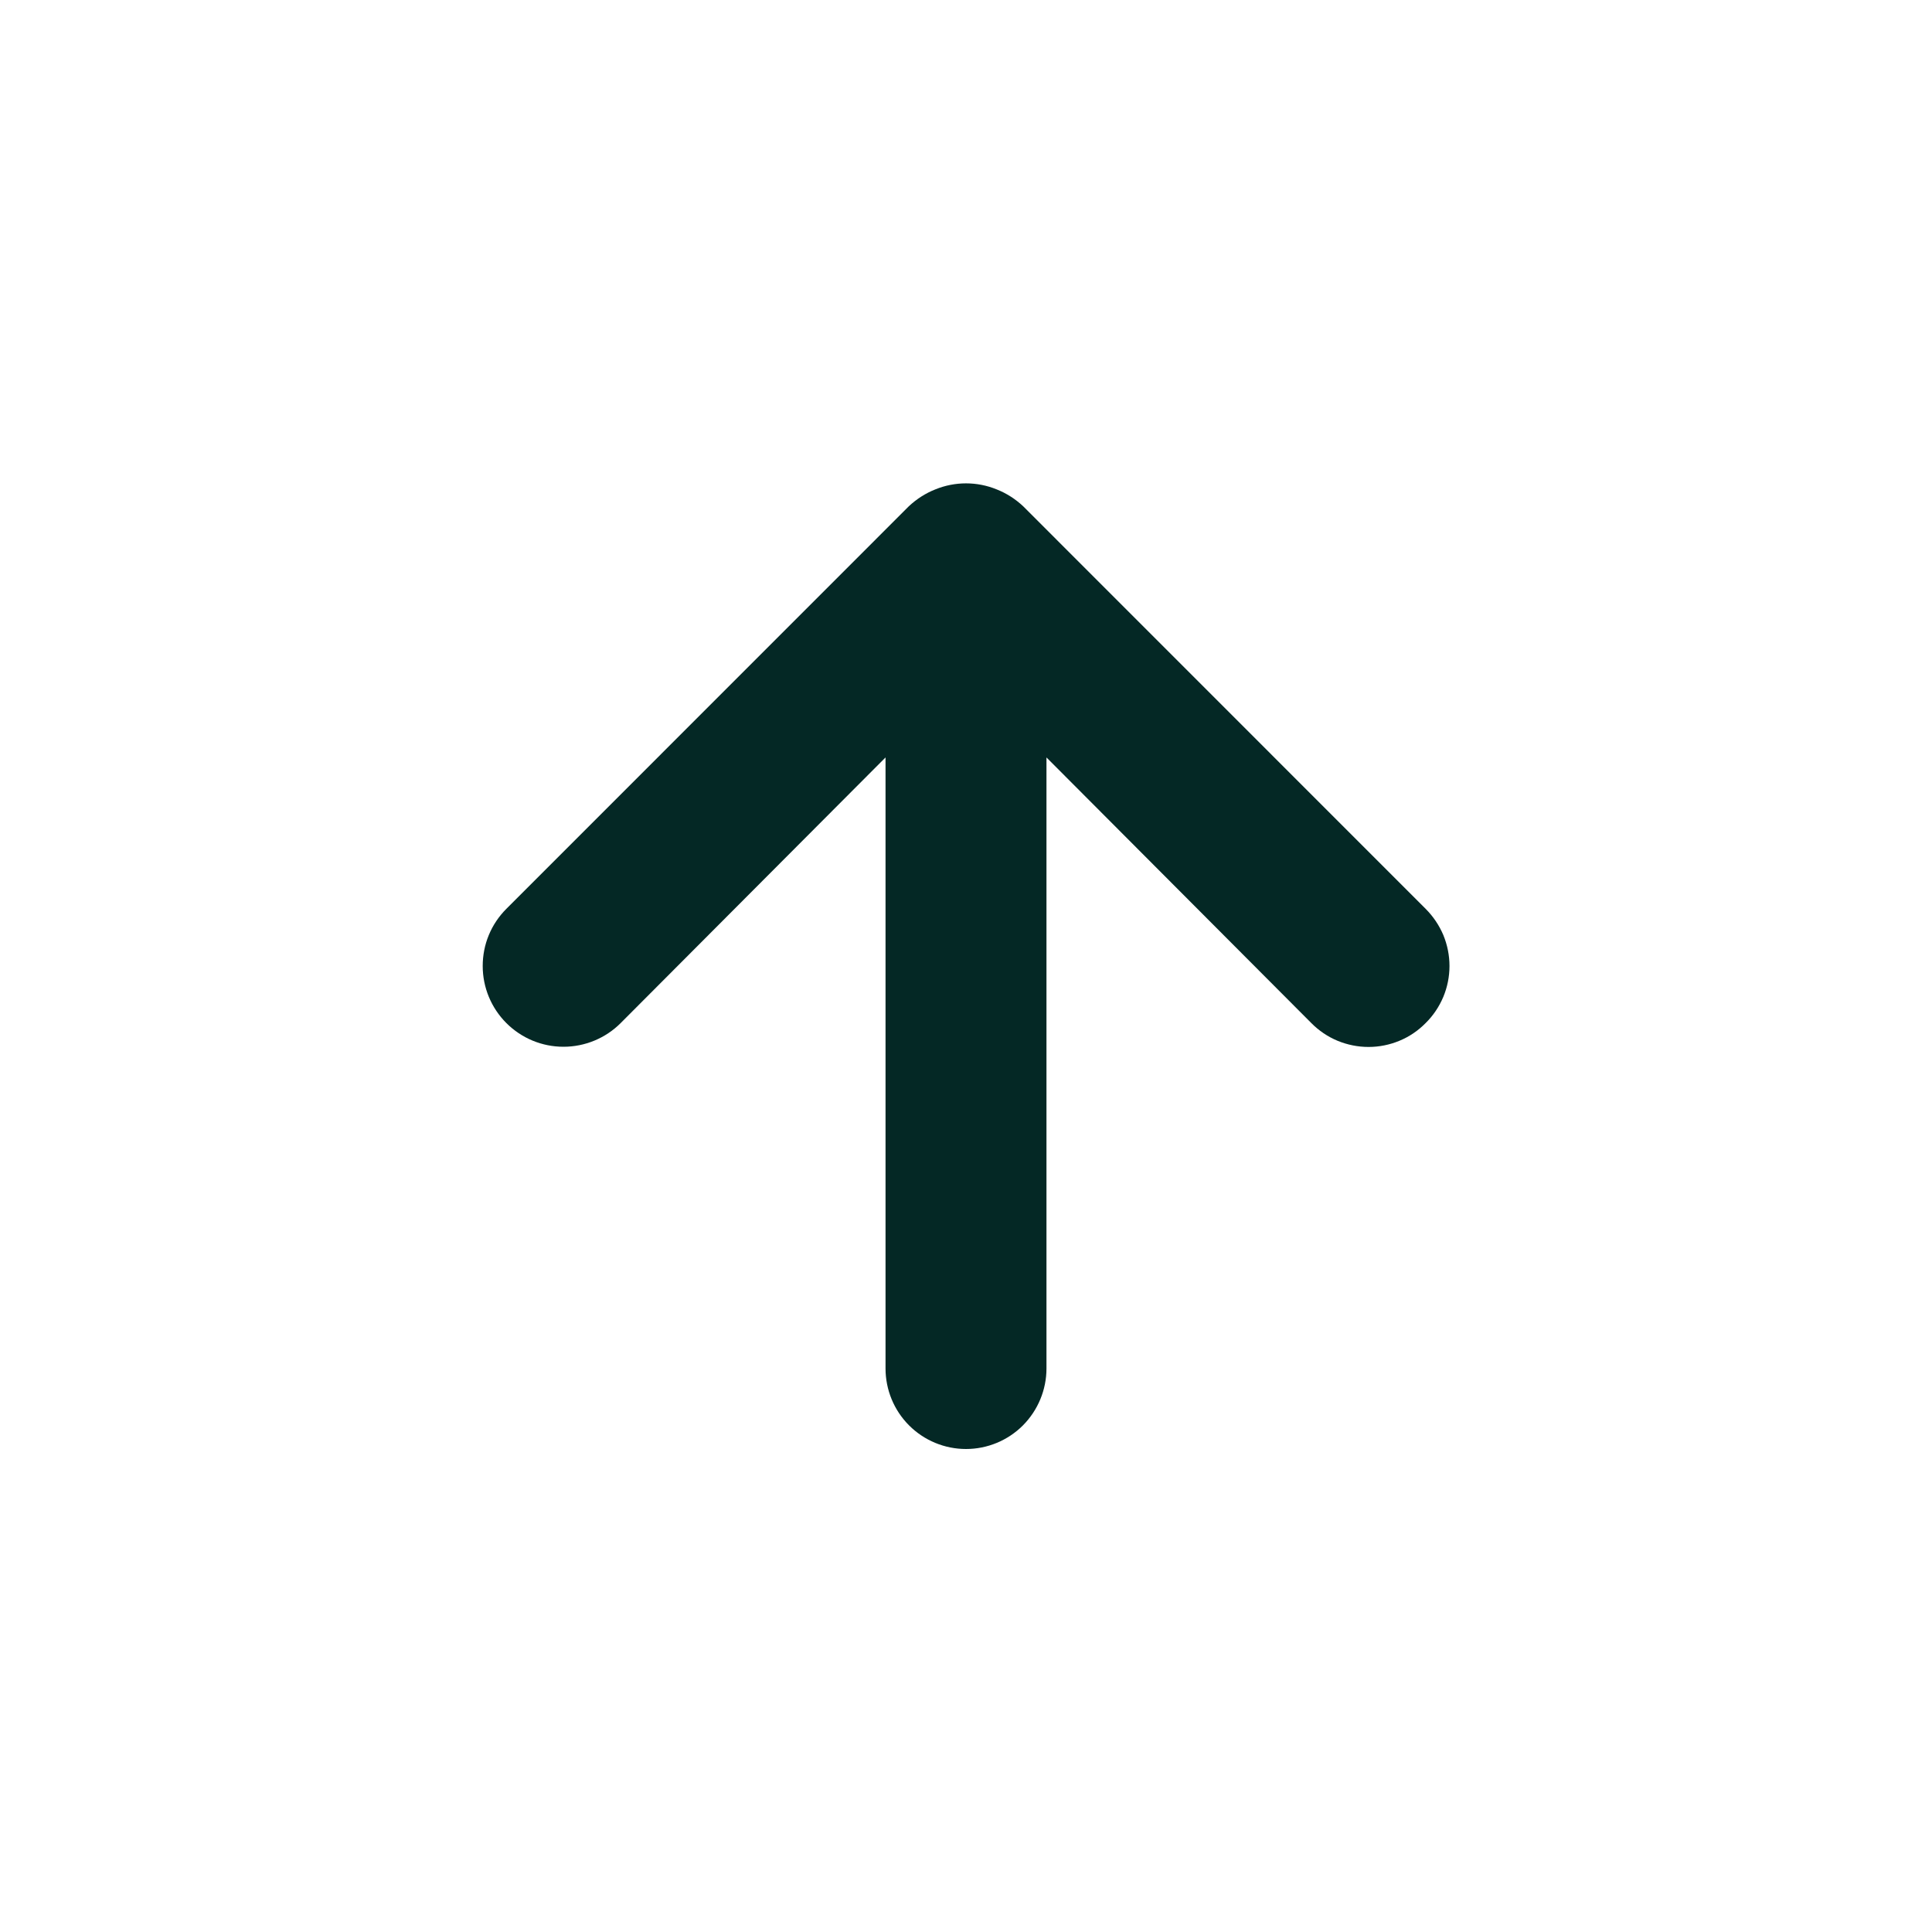<svg width="20" height="20" viewBox="0 0 20 20" fill="none" xmlns="http://www.w3.org/2000/svg">
<path d="M14.758 9.408L10.592 5.241C10.512 5.166 10.419 5.106 10.317 5.066C10.114 4.983 9.886 4.983 9.683 5.066C9.581 5.106 9.488 5.166 9.408 5.241L5.242 9.408C5.164 9.486 5.102 9.578 5.06 9.68C5.018 9.781 4.997 9.89 4.997 10C4.997 10.222 5.085 10.434 5.242 10.591C5.399 10.748 5.611 10.836 5.833 10.836C6.055 10.836 6.268 10.748 6.425 10.591L9.167 7.841V14.166C9.167 14.387 9.254 14.599 9.411 14.756C9.567 14.912 9.779 15 10 15C10.221 15 10.433 14.912 10.589 14.756C10.745 14.599 10.833 14.387 10.833 14.166V7.841L13.575 10.591C13.652 10.669 13.745 10.732 13.846 10.774C13.948 10.816 14.057 10.838 14.167 10.838C14.277 10.838 14.386 10.816 14.487 10.774C14.589 10.732 14.681 10.669 14.758 10.591C14.836 10.514 14.898 10.422 14.941 10.32C14.983 10.219 15.005 10.11 15.005 10C15.005 9.89 14.983 9.781 14.941 9.679C14.898 9.578 14.836 9.486 14.758 9.408Z" fill="#042825"/>
</svg>
